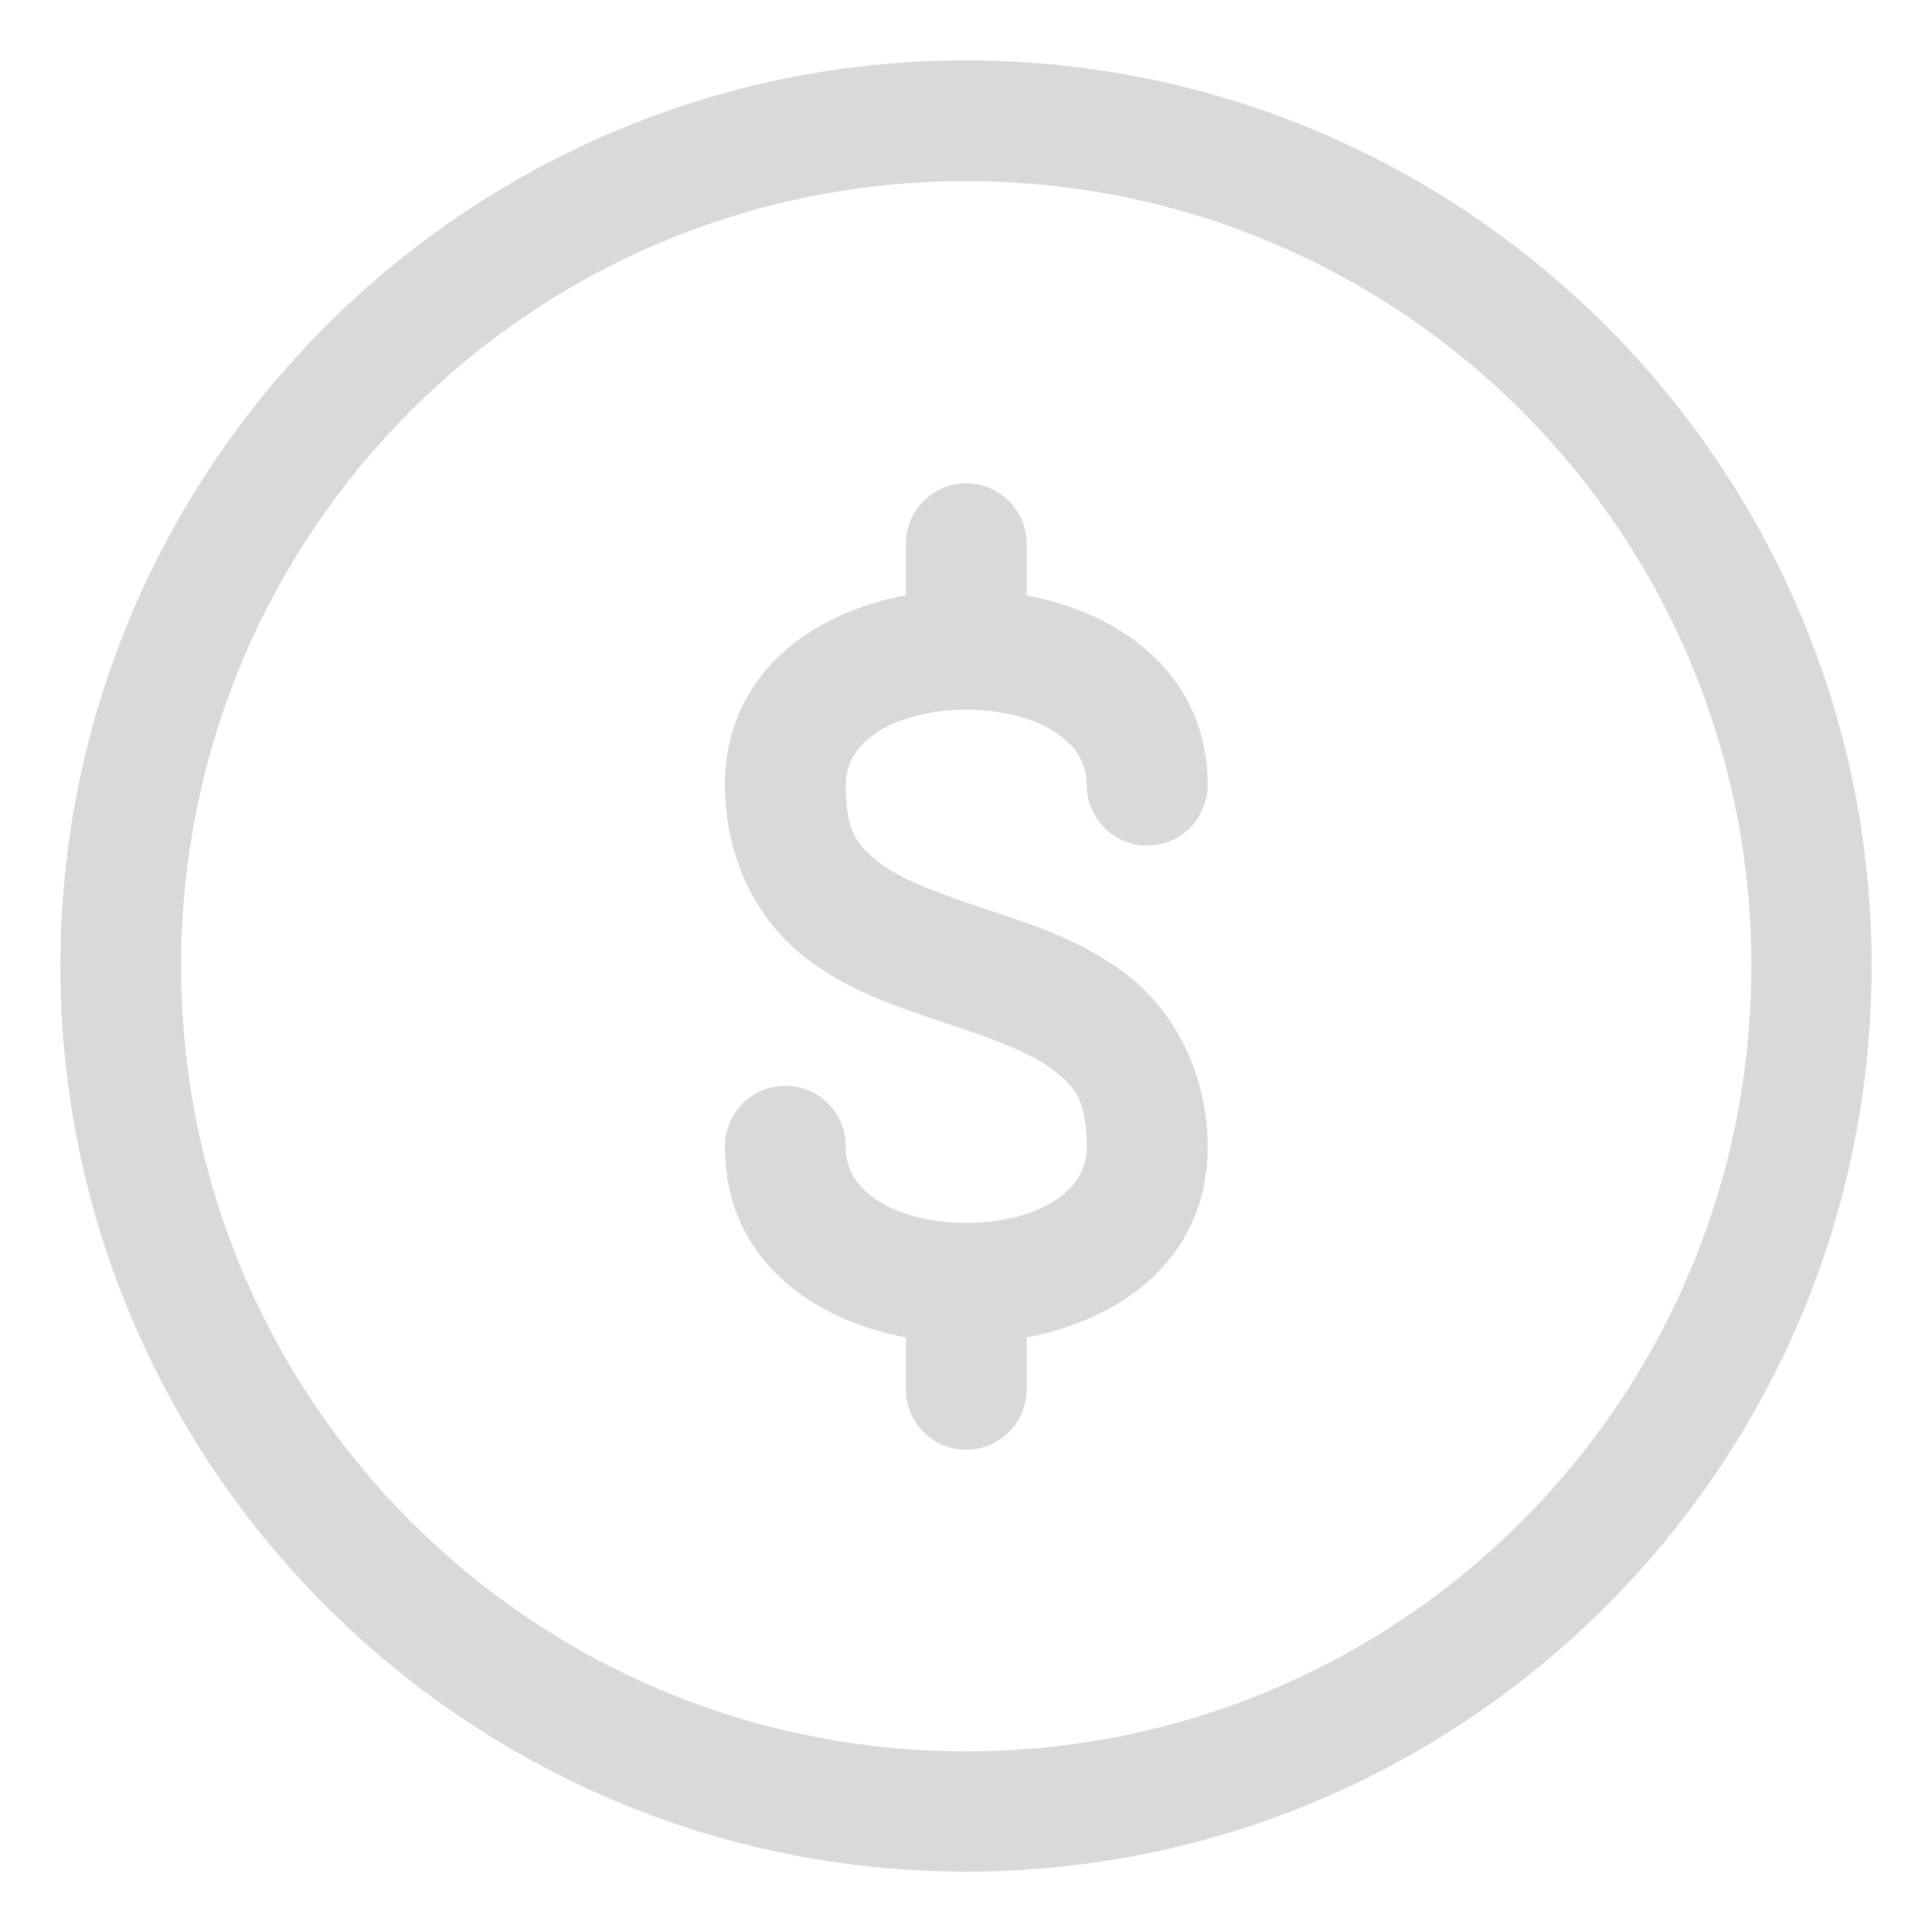 <svg width="24" height="24" viewBox="0 0 24 24" fill="none" xmlns="http://www.w3.org/2000/svg">
<g clip-path="url(#clip0_4020_2874)">
<path d="M12 0.75C5.796 0.75 0.75 5.796 0.75 12C0.75 18.204 5.796 23.25 12 23.25C18.204 23.25 23.25 18.204 23.25 12C23.25 5.796 18.204 0.75 12 0.75ZM12 2.25C17.394 2.25 21.756 6.606 21.756 12C21.756 17.394 17.394 21.756 12 21.756C6.606 21.756 2.25 17.394 2.25 12C2.25 6.606 6.606 2.25 12 2.25ZM11.99 6.004C11.792 6.008 11.603 6.09 11.465 6.232C11.327 6.374 11.251 6.565 11.253 6.763V7.395C10.042 7.622 9.006 8.402 9.006 9.753C9.006 10.69 9.428 11.449 9.996 11.89C10.564 12.332 11.205 12.527 11.767 12.715C12.33 12.902 12.815 13.082 13.091 13.296C13.367 13.511 13.5 13.692 13.5 14.254C13.5 15.504 10.506 15.504 10.506 14.254C10.508 14.155 10.49 14.055 10.454 13.962C10.417 13.869 10.362 13.785 10.292 13.713C10.222 13.642 10.139 13.585 10.047 13.546C9.955 13.508 9.856 13.488 9.756 13.488C9.656 13.488 9.557 13.508 9.465 13.546C9.373 13.585 9.289 13.642 9.22 13.713C9.15 13.785 9.095 13.869 9.058 13.962C9.021 14.055 9.004 14.155 9.006 14.254C9.006 15.605 10.043 16.386 11.253 16.614V17.243C11.251 17.343 11.268 17.442 11.305 17.535C11.342 17.628 11.397 17.712 11.467 17.784C11.537 17.855 11.62 17.912 11.712 17.951C11.804 17.989 11.903 18.009 12.003 18.009C12.103 18.009 12.202 17.989 12.294 17.951C12.386 17.912 12.469 17.855 12.539 17.784C12.609 17.712 12.664 17.628 12.701 17.535C12.737 17.442 12.755 17.343 12.753 17.243V16.614C13.963 16.386 15.002 15.605 15.002 14.254C15.002 13.317 14.577 12.559 14.01 12.117C13.442 11.676 12.801 11.479 12.239 11.291C11.676 11.104 11.191 10.926 10.915 10.711C10.638 10.496 10.506 10.315 10.506 9.753C10.506 8.503 13.5 8.503 13.5 9.753C13.5 9.952 13.579 10.143 13.72 10.284C13.861 10.425 14.052 10.504 14.251 10.504C14.45 10.504 14.641 10.425 14.782 10.284C14.922 10.143 15.002 9.952 15.002 9.753C15.002 8.404 13.963 7.625 12.753 7.396V6.763C12.754 6.663 12.735 6.563 12.697 6.47C12.659 6.378 12.603 6.293 12.532 6.222C12.461 6.152 12.376 6.096 12.283 6.058C12.19 6.021 12.09 6.003 11.99 6.004Z" fill="#D9D9D9"/>
</g>
<defs>
<clipPath id="clip0_4020_2874">
<rect width="24" height="24" fill="white"/>
</clipPath>
</defs>
</svg>
